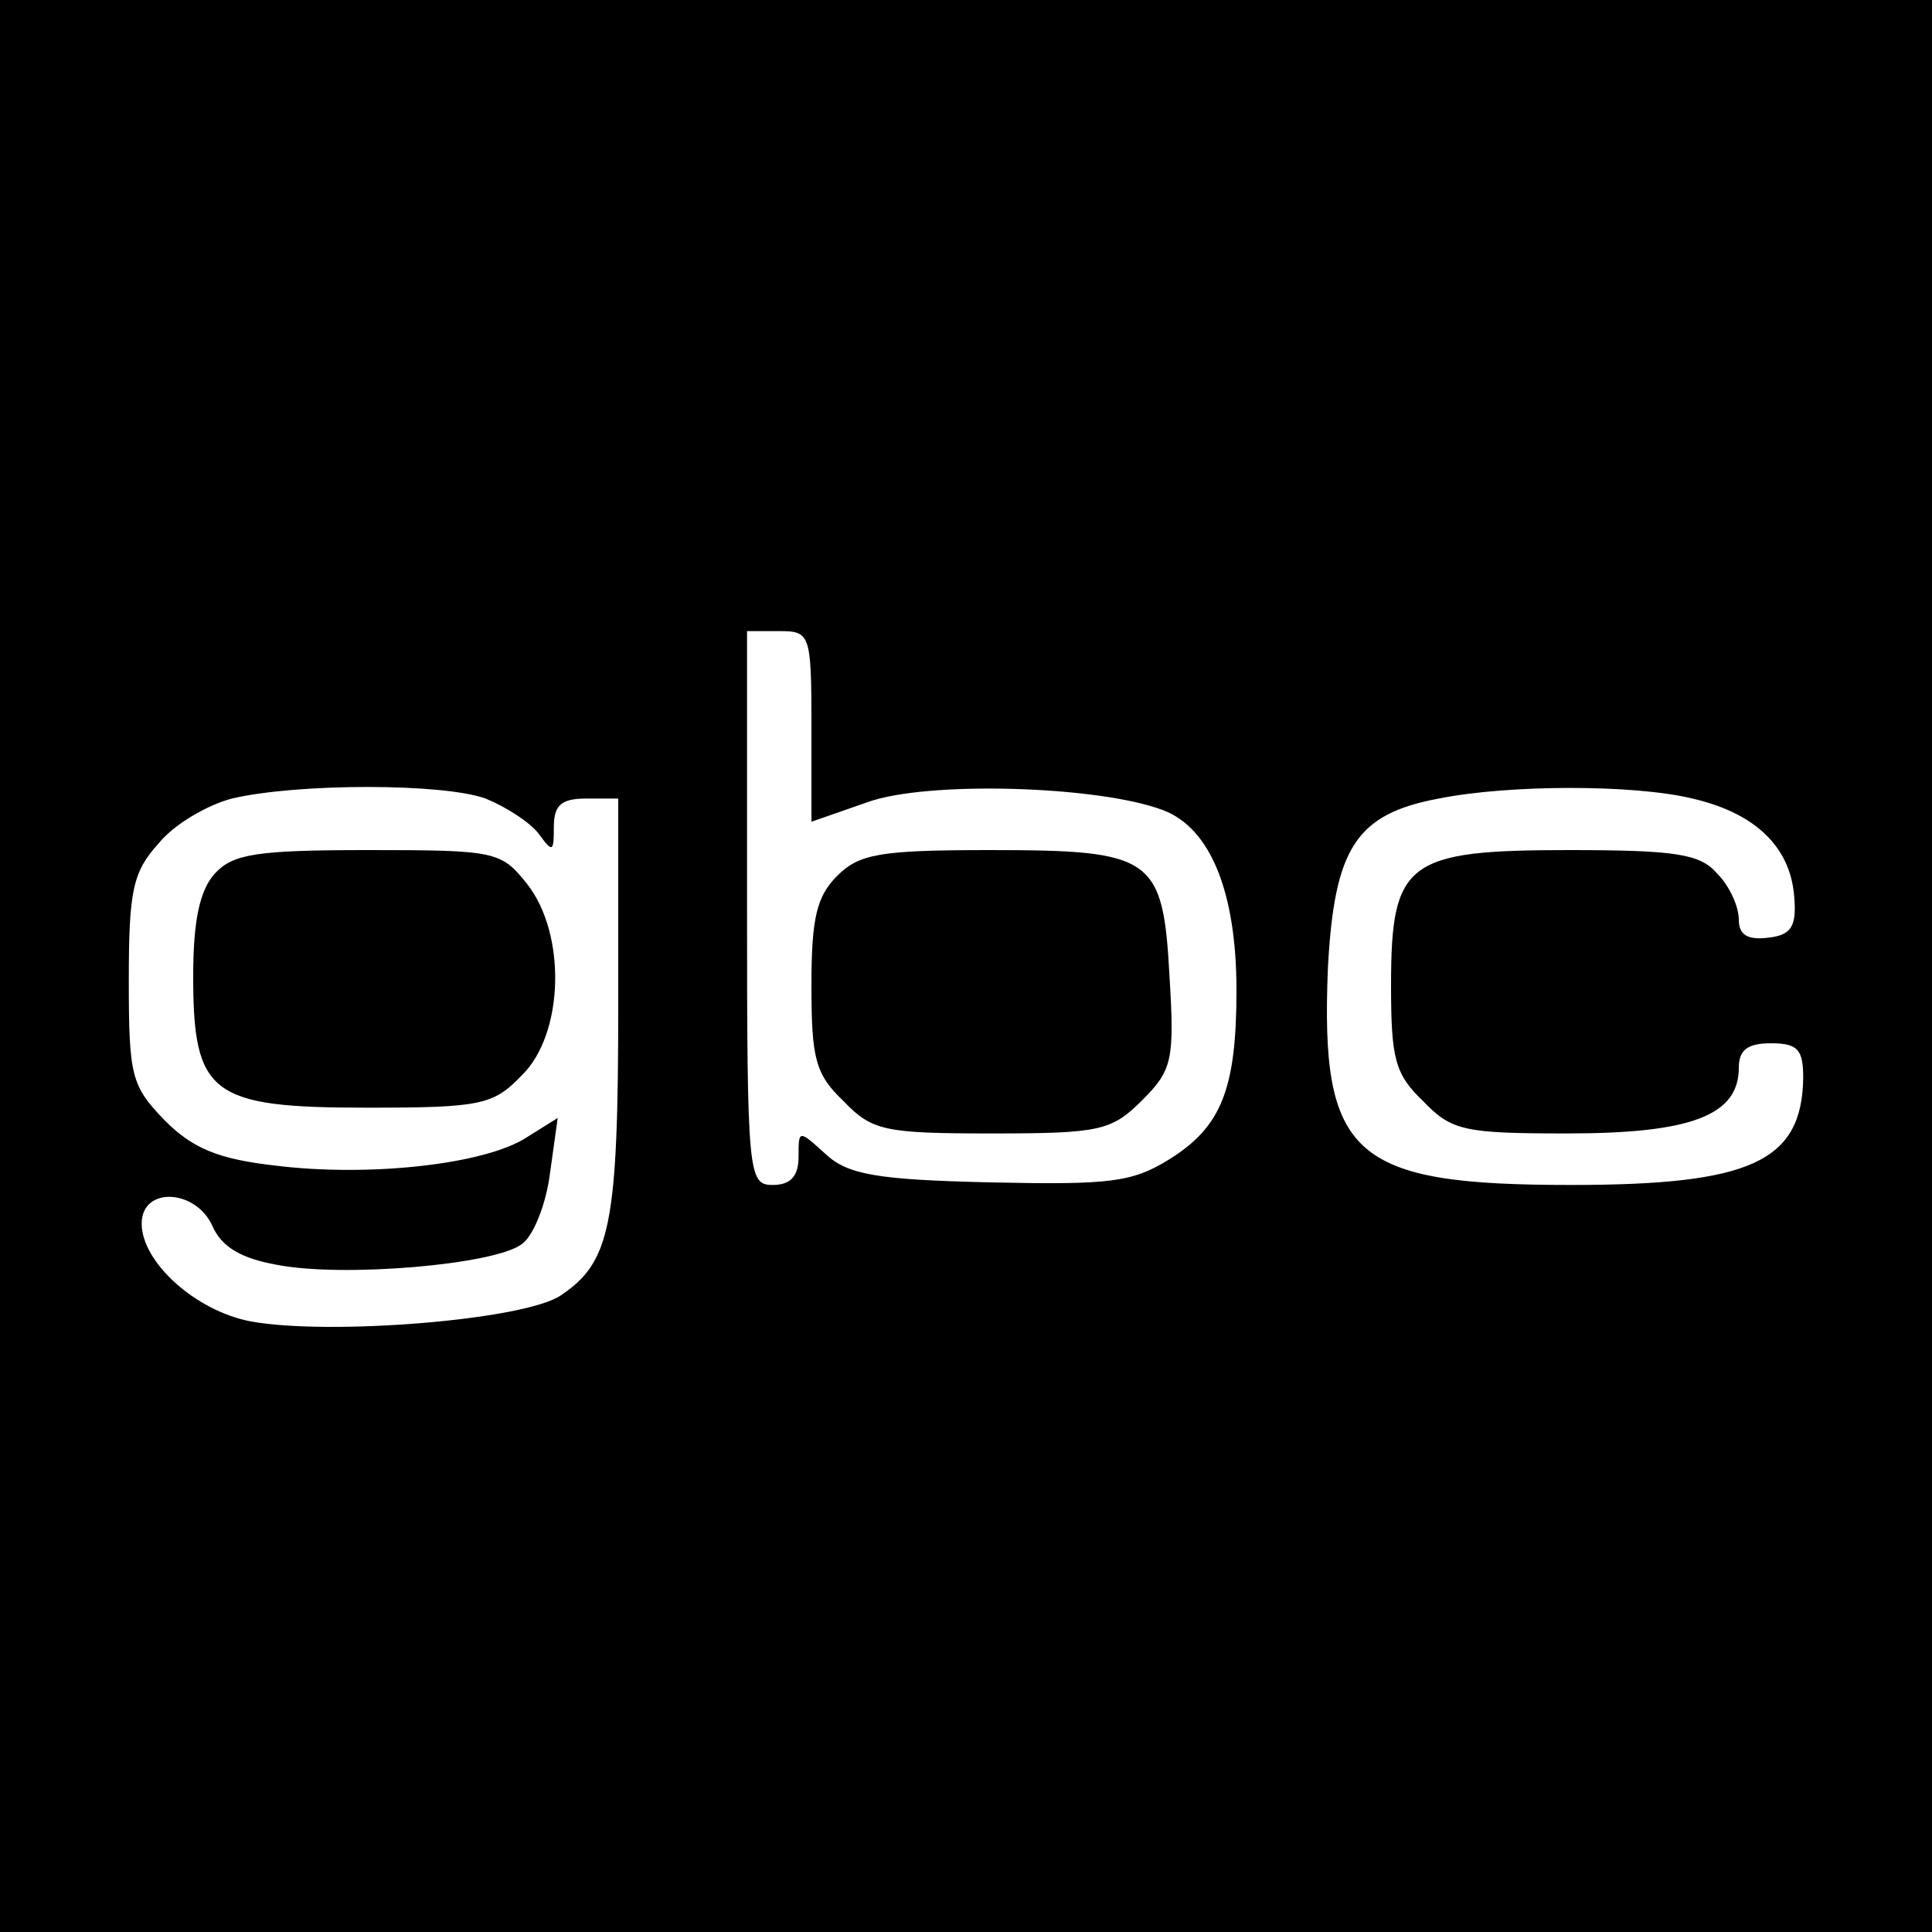 <?xml version="1.0" standalone="no"?>
<!DOCTYPE svg PUBLIC "-//W3C//DTD SVG 20010904//EN"
 "http://www.w3.org/TR/2001/REC-SVG-20010904/DTD/svg10.dtd">
<svg version="1.0" xmlns="http://www.w3.org/2000/svg"
 width="150pt" height="150pt" viewBox="0 0 150 150"
 preserveAspectRatio="xMidYMid meet">
<g transform="translate(0,150) scale(0.1,-0.1)"
fill="#000000" stroke="none">
<path d="M0 750 l0 -750 750 0 750 0 0 750 0 750 -750 0 -750 0 0 -750z m630
186 l0 -74 43 15 c46 17 180 13 230 -6 37 -14 57 -64 57 -140 0 -77 -12 -106
-52 -131 -29 -18 -46 -20 -139 -18 -88 2 -111 6 -128 22 -21 19 -21 19 -21 -2
0 -15 -6 -22 -20 -22 -19 0 -20 7 -20 215 l0 215 25 0 c24 0 25 -2 25 -74z
m-253 -56 c15 -6 34 -18 41 -27 11 -15 12 -15 12 5 0 17 6 22 25 22 l25 0 0
-159 c0 -173 -6 -201 -45 -227 -29 -19 -179 -31 -240 -20 -43 8 -85 46 -85 76
0 29 42 27 55 -2 7 -16 22 -25 50 -30 51 -10 169 0 190 16 9 6 19 31 22 55 l6
43 -24 -15 c-32 -21 -122 -31 -195 -22 -44 5 -64 13 -86 35 -26 27 -28 34 -28
109 0 69 3 84 23 106 12 15 38 30 57 35 51 12 164 12 197 0z m937 0 c48 -11
76 -37 79 -76 2 -23 -2 -30 -20 -32 -16 -2 -23 2 -23 14 0 10 -7 26 -17 36
-13 15 -32 18 -115 18 -126 0 -138 -9 -138 -105 0 -57 3 -69 25 -90 22 -23 32
-25 112 -25 96 0 133 14 133 51 0 14 7 19 25 19 21 0 25 -5 25 -27 -1 -65 -41
-83 -180 -83 -170 0 -195 22 -189 169 5 93 22 119 86 131 55 11 152 11 197 0z"/>
<path d="M650 820 c-16 -16 -20 -33 -20 -85 0 -57 3 -69 25 -90 22 -23 32 -25
115 -25 84 0 93 2 117 26 23 23 25 31 21 96 -5 93 -13 98 -140 98 -85 0 -101
-3 -118 -20z"/>
<path d="M167 822 c-12 -13 -17 -37 -17 -80 0 -92 14 -102 135 -102 88 0 98 2
120 25 33 32 35 110 4 149 -20 25 -24 26 -123 26 -87 0 -105 -3 -119 -18z"/>
</g>
</svg>
